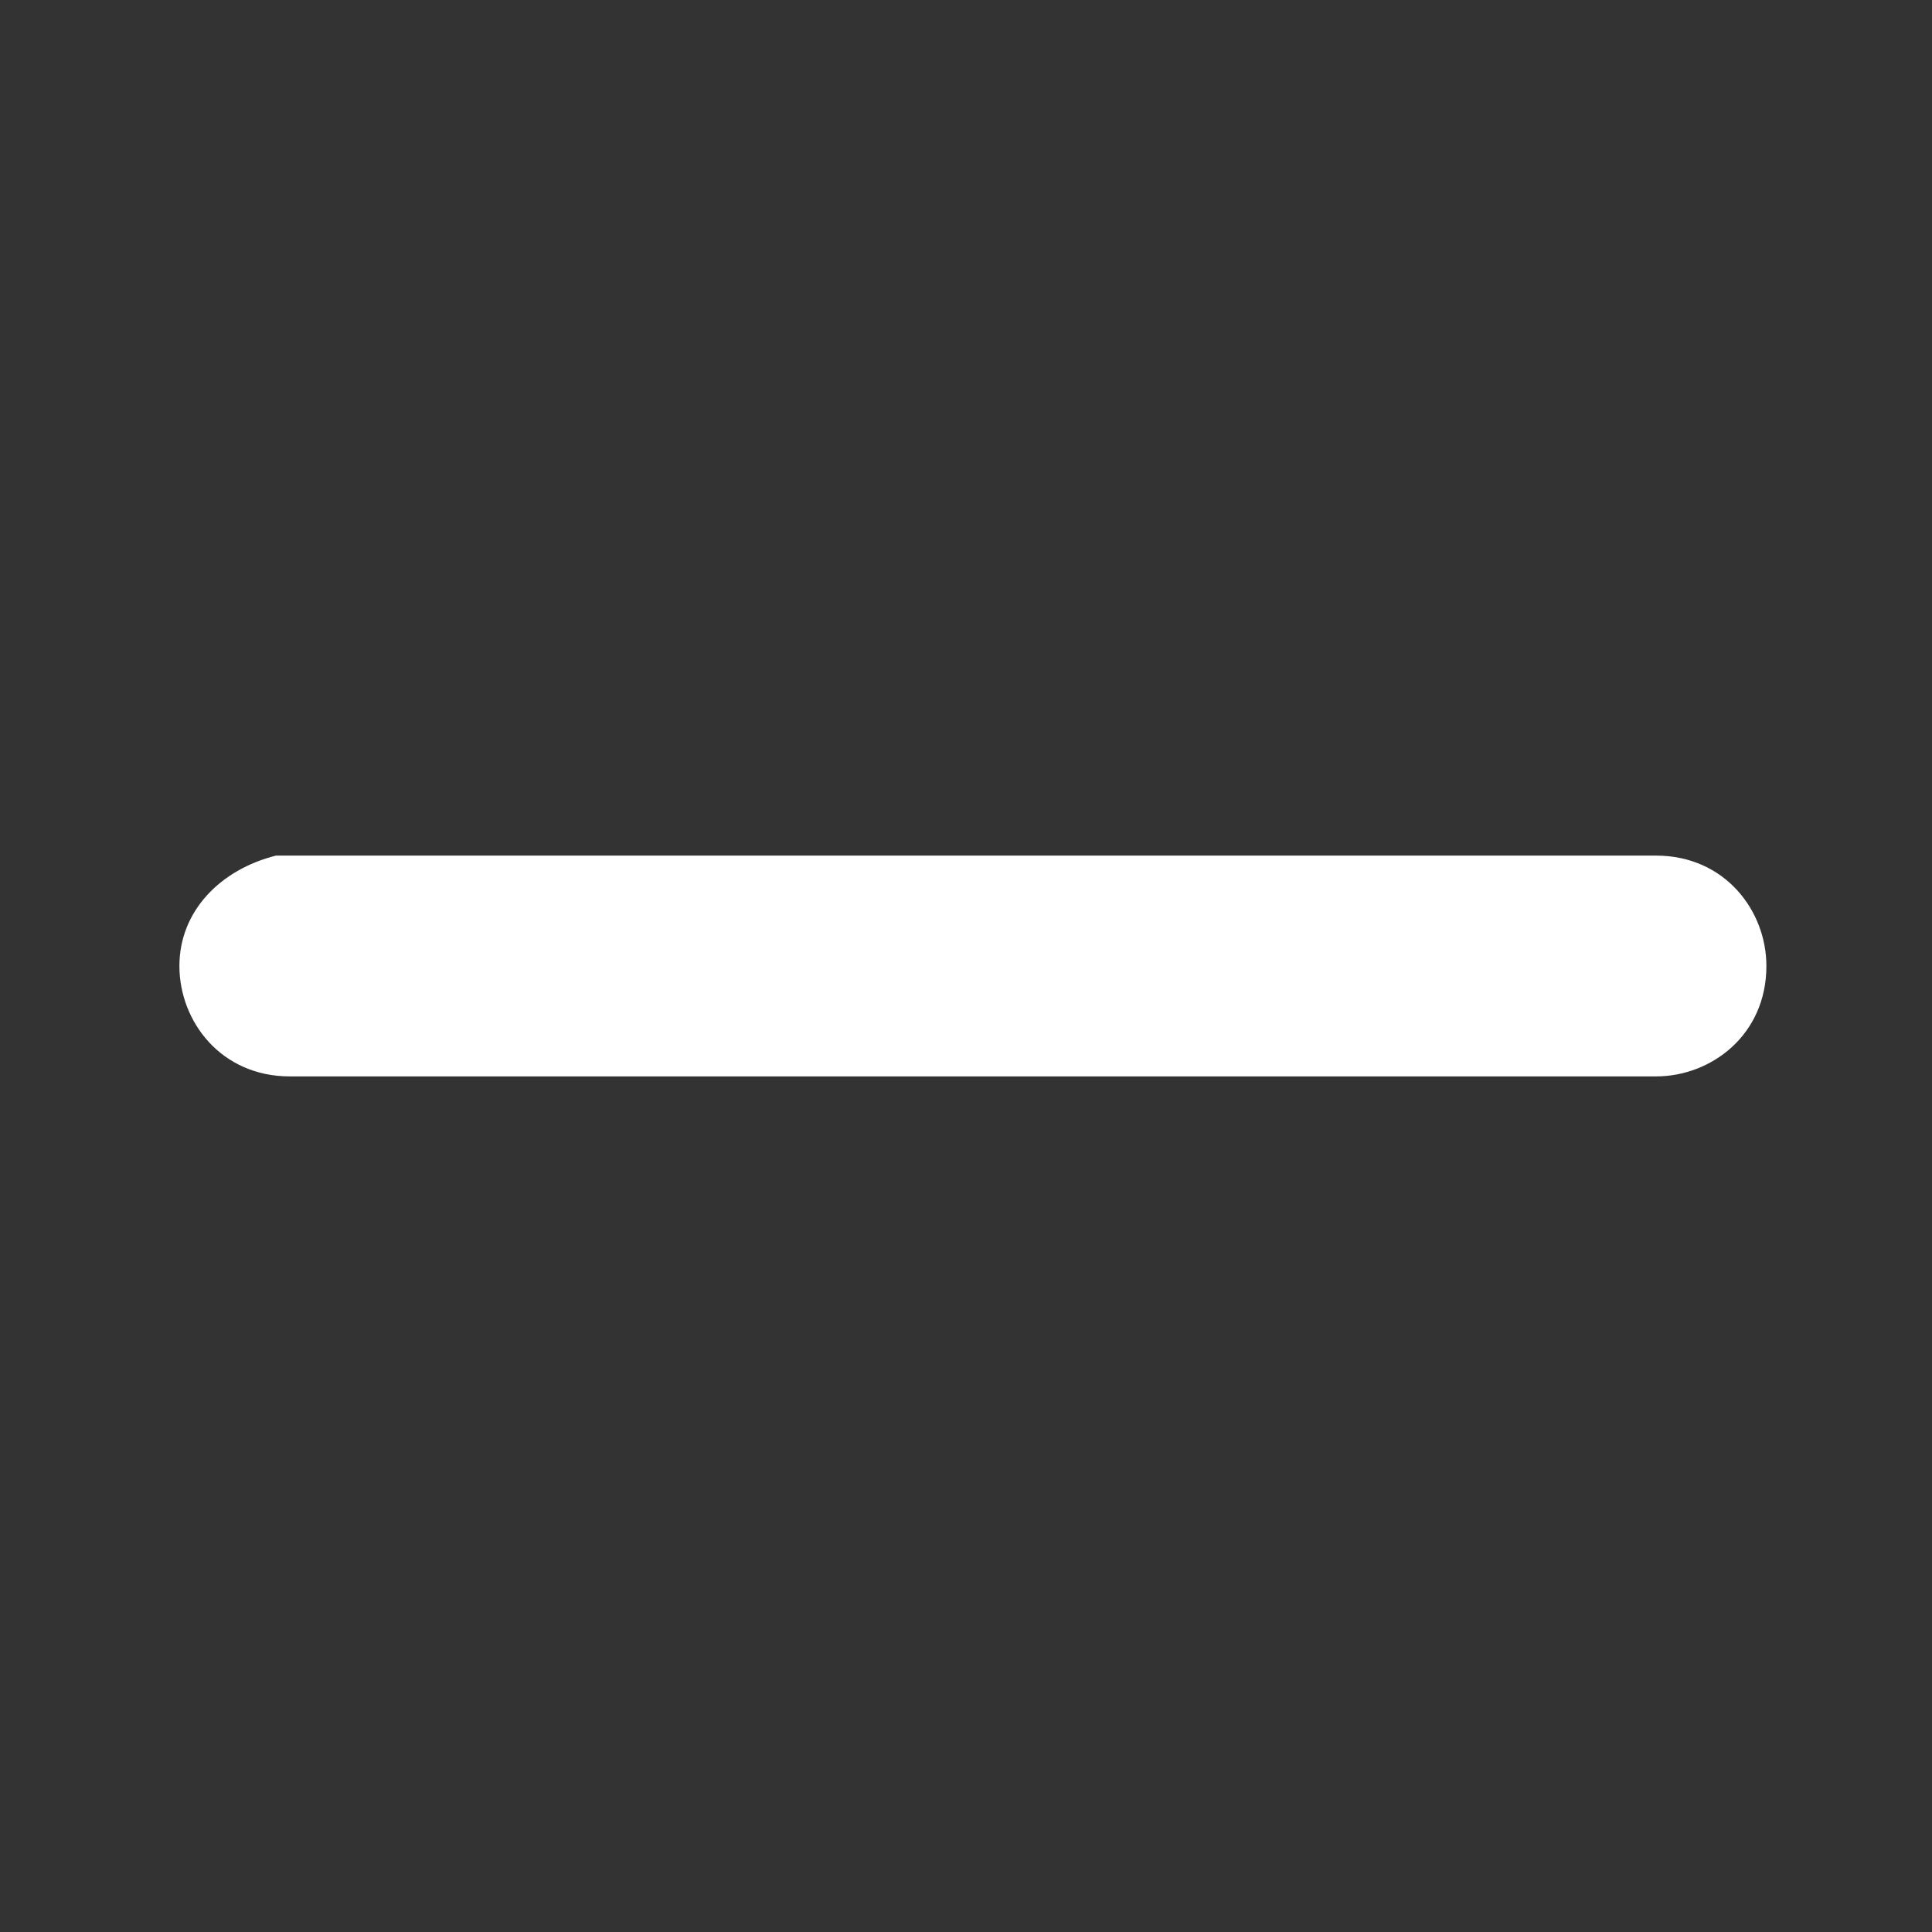<?xml version="1.0" encoding="utf-8"?>
<!-- Generator: Adobe Illustrator 25.0.0, SVG Export Plug-In . SVG Version: 6.00 Build 0)  -->
<svg version="1.1" id="Layer_1" xmlns="http://www.w3.org/2000/svg" xmlns:xlink="http://www.w3.org/1999/xlink" x="0px" y="0px"
	 viewBox="0 0 14 14" style="enable-background:new 0 0 14 14;" xml:space="preserve">
<rect x="0" y="0" width="14" height="14" fill="#333333" stroke="none"/>
<style type="text/css">
	.st0{fill-rule:evenodd;clip-rule:evenodd;fill:#FFFFFF;}
</style>
<path class="st0" d="M7.8,7.8H12c0.4,0,0.8-0.3,0.8-0.8c0-0.4-0.3-0.8-0.8-0.8H7.8H6.3H2C1.6,6.3,1.3,6.6,1.3,7s0.3,0.8,0.8,0.8h4.3
	H7.8z"/>
</svg>
